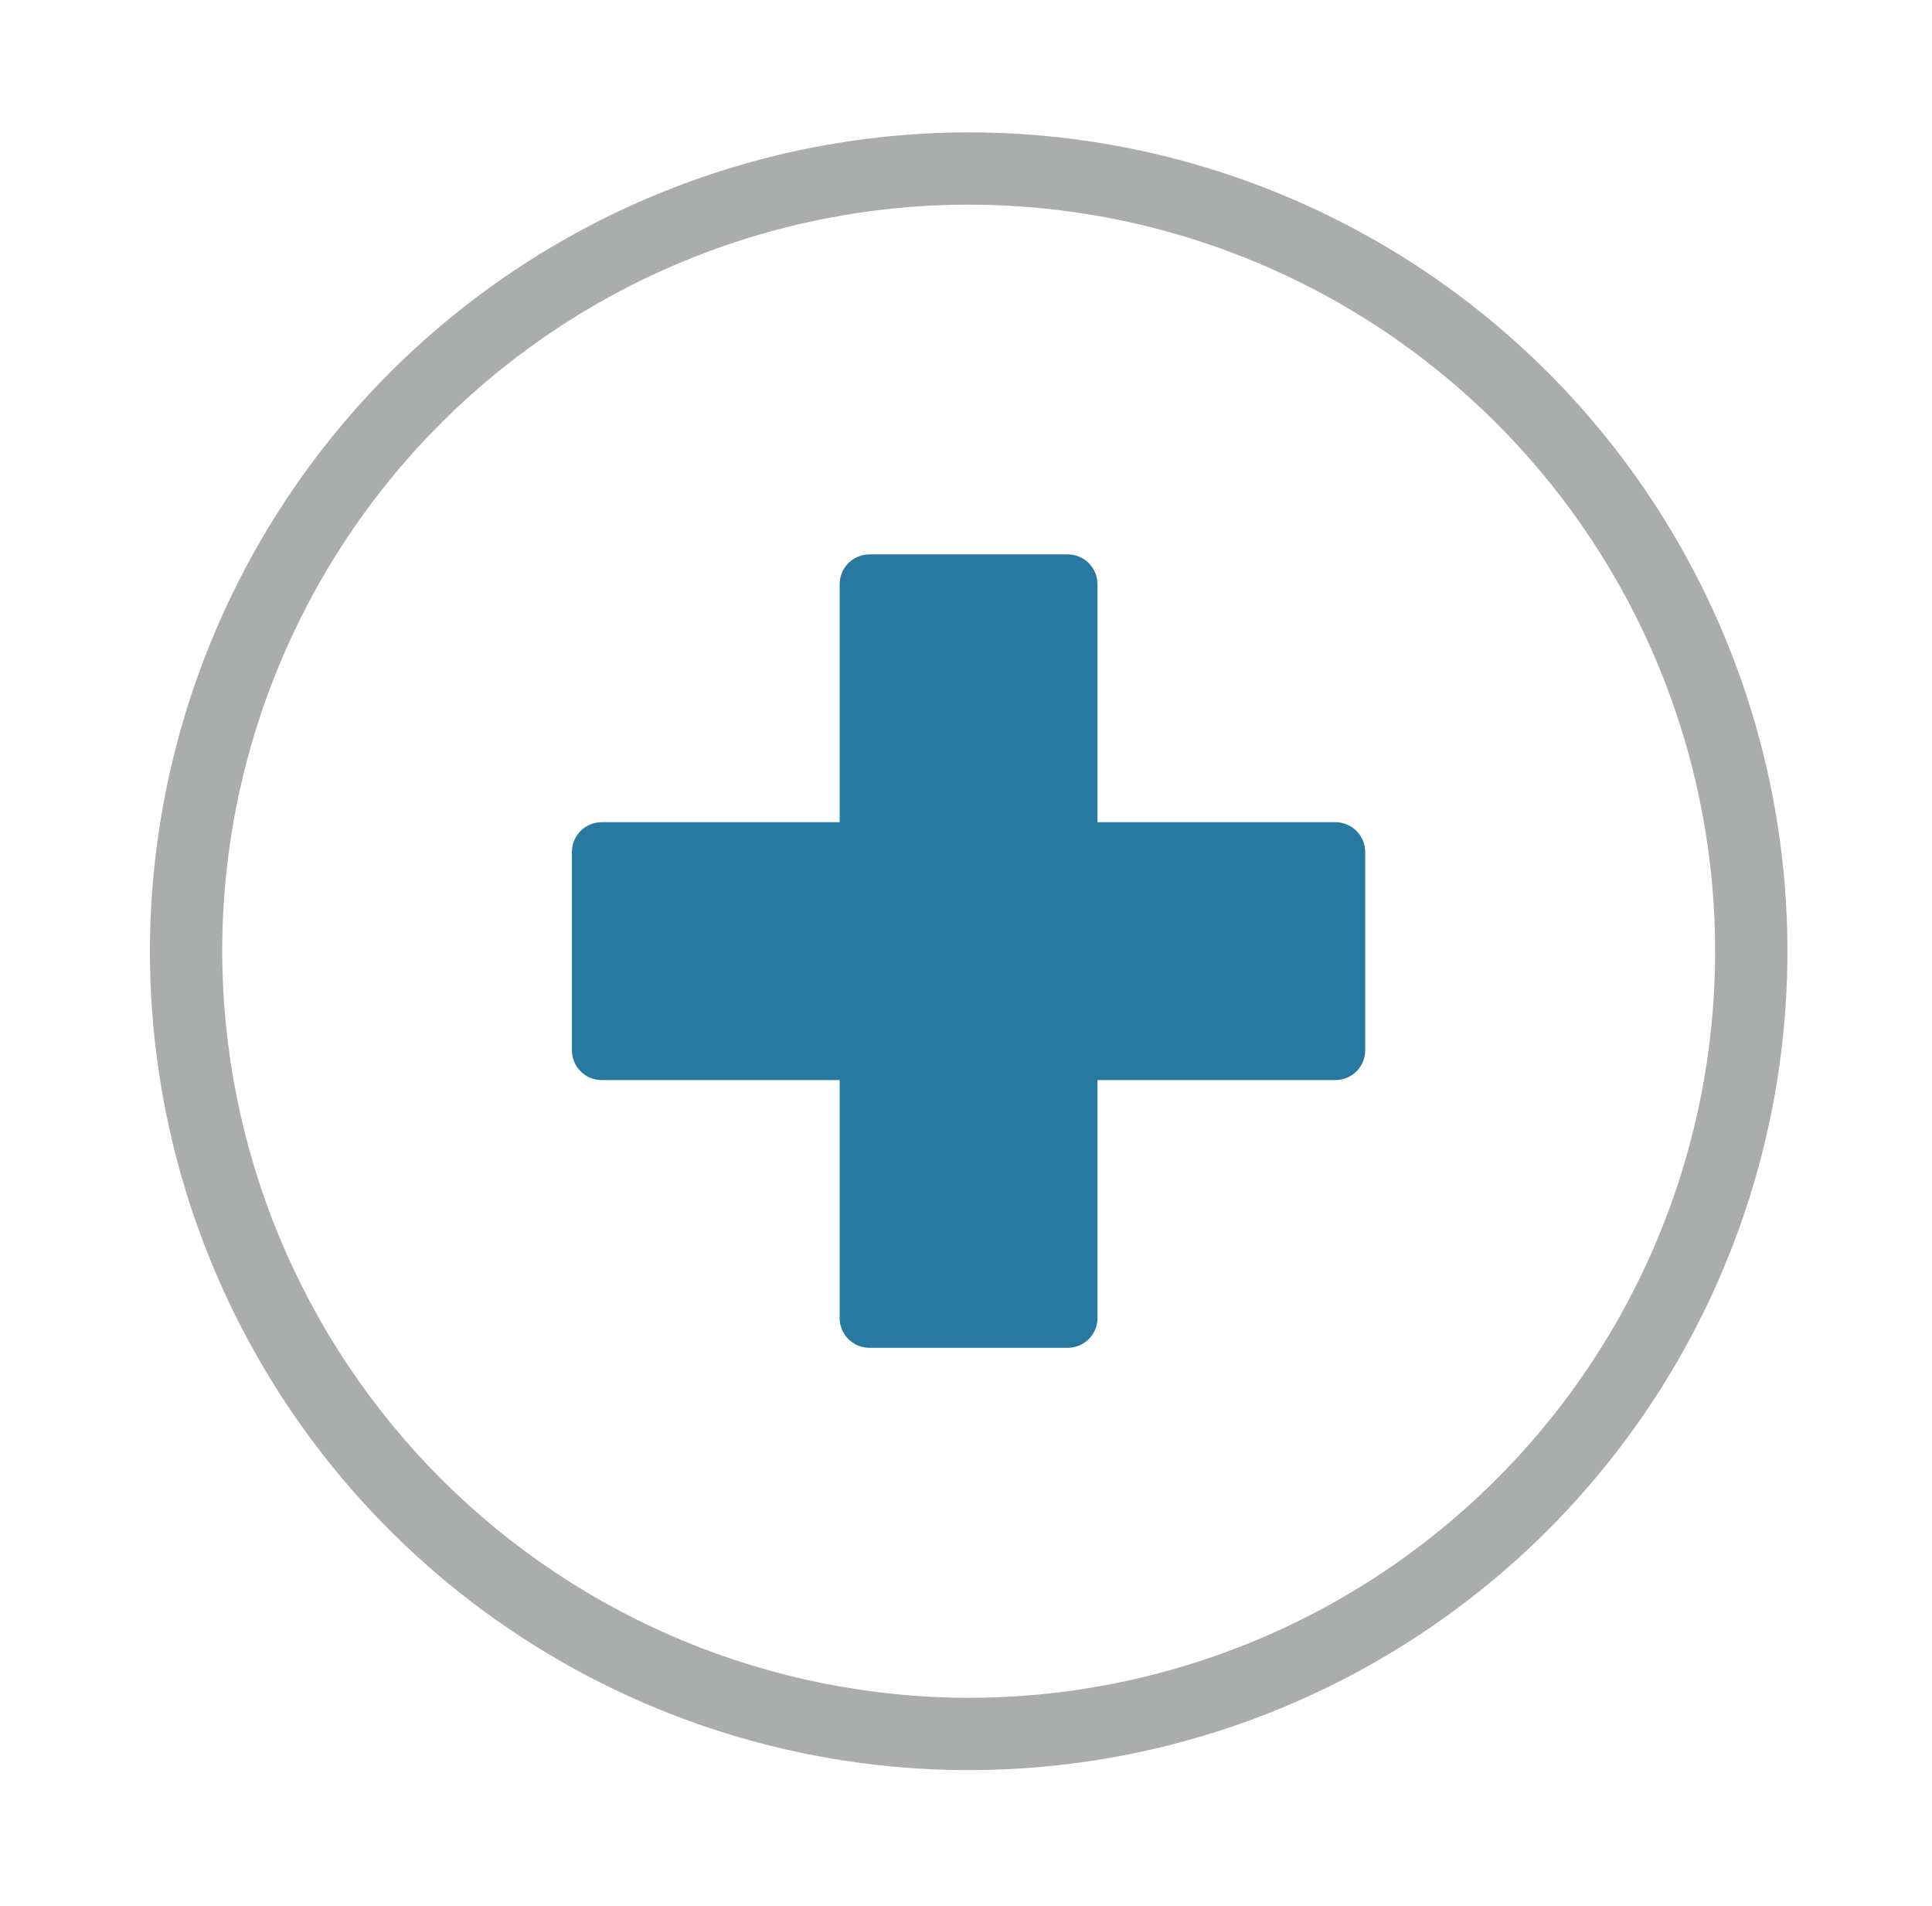 <svg width="73" height="72" viewBox="0 0 73 72" fill="none" xmlns="http://www.w3.org/2000/svg">
<path d="M50.459 31.062H41.468V22.069C41.468 21.771 41.35 21.485 41.139 21.274C40.928 21.064 40.642 20.945 40.344 20.945H32.85C32.552 20.945 32.266 21.064 32.056 21.274C31.845 21.485 31.726 21.771 31.726 22.069V31.062H22.733C22.586 31.062 22.44 31.091 22.303 31.148C22.167 31.204 22.043 31.287 21.939 31.392C21.834 31.496 21.751 31.62 21.695 31.756C21.638 31.892 21.609 32.039 21.609 32.186V39.68C21.609 39.828 21.638 39.974 21.695 40.11C21.751 40.247 21.834 40.371 21.939 40.475C22.043 40.58 22.167 40.662 22.303 40.719C22.44 40.775 22.586 40.804 22.733 40.804H31.726V49.795C31.726 49.943 31.755 50.089 31.812 50.225C31.868 50.362 31.951 50.486 32.056 50.59C32.16 50.694 32.284 50.777 32.42 50.834C32.557 50.89 32.703 50.919 32.85 50.919H40.344C40.642 50.919 40.928 50.801 41.139 50.59C41.35 50.379 41.468 50.093 41.468 49.795V40.804H50.459C50.758 40.804 51.043 40.686 51.254 40.475C51.465 40.264 51.583 39.978 51.583 39.68V32.186C51.583 31.888 51.465 31.602 51.254 31.392C51.043 31.181 50.758 31.062 50.459 31.062Z" fill="#2978A0"/>
<path d="M36.601 5C42.72 5 48.701 6.814 53.789 10.214C58.876 13.613 62.842 18.445 65.183 24.098C67.525 29.751 68.137 35.971 66.944 41.972C65.75 47.974 62.803 53.486 58.477 57.813C54.15 62.139 48.638 65.086 42.637 66.28C36.635 67.473 30.415 66.861 24.762 64.519C19.109 62.178 14.277 58.212 10.878 53.125C7.478 48.037 5.664 42.056 5.664 35.937C5.673 27.735 8.936 19.871 14.736 14.072C20.535 8.272 28.399 5.009 36.601 5ZM36.601 64.142C42.179 64.142 47.633 62.488 52.271 59.389C56.909 56.289 60.524 51.884 62.659 46.731C64.794 41.577 65.352 35.906 64.264 30.434C63.176 24.963 60.489 19.938 56.545 15.993C52.6 12.049 47.575 9.362 42.104 8.274C36.632 7.186 30.961 7.744 25.808 9.879C20.654 12.014 16.249 15.629 13.149 20.267C10.05 24.905 8.396 30.359 8.396 35.937C8.405 43.415 11.379 50.584 16.666 55.872C21.954 61.159 29.123 64.133 36.601 64.142Z" fill="#ABADAD"/>
</svg>
